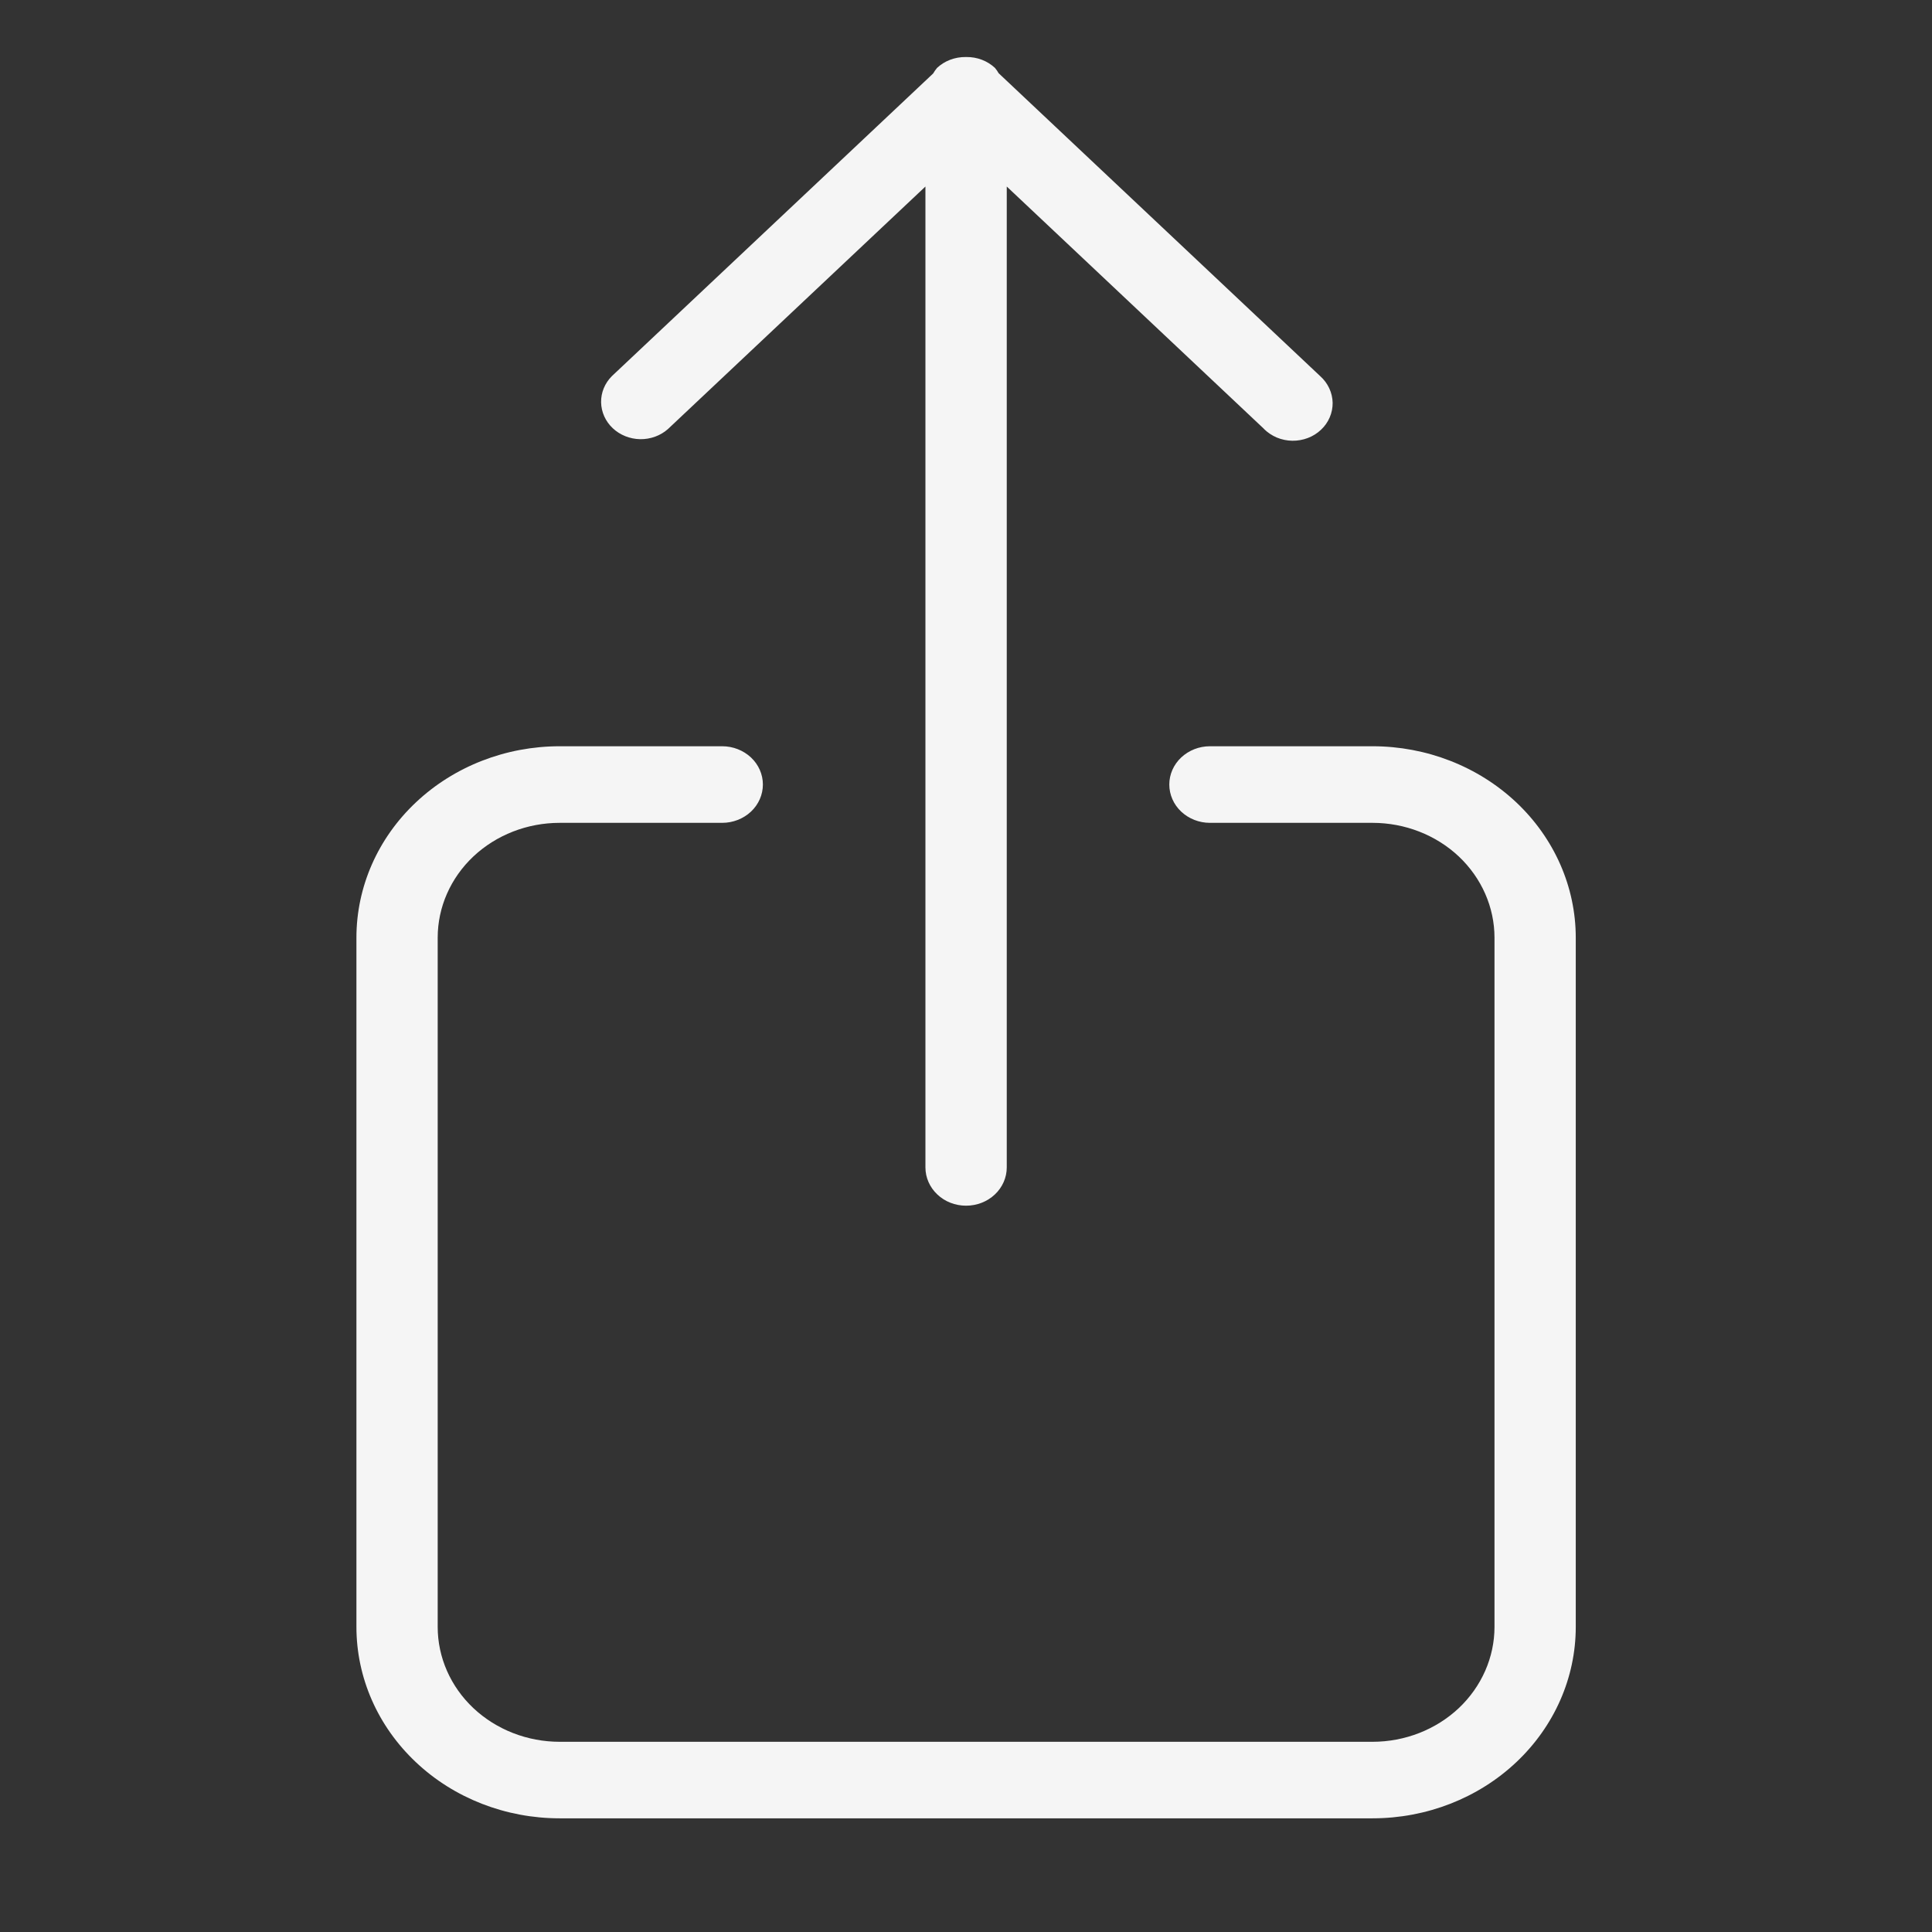 <svg width="31" height="31" viewBox="0 0 31 31" fill="none" xmlns="http://www.w3.org/2000/svg">
<rect x="0" y="0" width="31" height="31" fill="#333333" stroke="none"/>
<g clip-path="url(#clip0_767_8106)">
<path d="M30.5 0.5H0.5V28.761H30.5V0.5Z" stroke="#F5F5F5" stroke-width="0"/>
<g clip-path="url(#clip1_767_8106)">
<path fill-rule="evenodd" clip-rule="evenodd" d="M22.023 29.176H8.98C8.115 29.176 7.285 28.853 6.674 28.276C6.062 27.7 5.719 26.919 5.719 26.104V15.046C5.719 14.231 6.062 13.45 6.674 12.874C7.285 12.298 8.115 11.974 8.98 11.974H11.588C11.761 11.974 11.927 12.039 12.05 12.154C12.172 12.269 12.241 12.425 12.241 12.588C12.241 12.751 12.172 12.908 12.05 13.023C11.927 13.138 11.761 13.203 11.588 13.203H8.98C8.461 13.203 7.963 13.397 7.596 13.742C7.229 14.088 7.023 14.557 7.023 15.046V26.104C7.023 26.593 7.229 27.062 7.596 27.408C7.963 27.753 8.461 27.948 8.98 27.948H22.023C22.542 27.948 23.04 27.753 23.407 27.408C23.773 27.062 23.98 26.593 23.98 26.104V15.046C23.98 14.557 23.773 14.088 23.407 13.742C23.04 13.397 22.542 13.203 22.023 13.203H19.414C19.241 13.203 19.076 13.138 18.953 13.023C18.831 12.908 18.762 12.751 18.762 12.588C18.762 12.425 18.831 12.269 18.953 12.154C19.076 12.039 19.241 11.974 19.414 11.974H22.023C22.888 11.974 23.717 12.298 24.329 12.874C24.94 13.45 25.284 14.231 25.284 15.046V26.104C25.284 26.919 24.94 27.7 24.329 28.276C23.717 28.853 22.888 29.176 22.023 29.176ZM20.284 6.884L16.154 2.993V18.732C16.154 18.895 16.085 19.051 15.963 19.166C15.84 19.282 15.674 19.346 15.501 19.346C15.328 19.346 15.162 19.282 15.04 19.166C14.918 19.051 14.849 18.895 14.849 18.732V2.993L10.718 6.884C10.598 6.991 10.438 7.049 10.272 7.047C10.107 7.044 9.949 6.981 9.832 6.871C9.715 6.761 9.648 6.612 9.645 6.456C9.642 6.3 9.704 6.149 9.818 6.035L14.973 1.179C14.991 1.148 15.012 1.118 15.035 1.09C15.095 1.034 15.167 0.989 15.246 0.959C15.325 0.929 15.41 0.914 15.495 0.915H15.501H15.508C15.592 0.914 15.676 0.929 15.755 0.959C15.833 0.989 15.904 1.033 15.964 1.089C15.987 1.116 16.007 1.145 16.024 1.175L21.182 6.034C21.244 6.089 21.294 6.156 21.328 6.229C21.363 6.303 21.381 6.382 21.383 6.462C21.384 6.543 21.368 6.623 21.336 6.697C21.304 6.772 21.257 6.839 21.196 6.896C21.136 6.953 21.064 6.998 20.985 7.028C20.906 7.058 20.821 7.073 20.736 7.072C20.65 7.071 20.566 7.053 20.488 7.021C20.41 6.988 20.34 6.941 20.281 6.883L20.284 6.884Z" fill="#F5F5F5"/>
</g>
</g>
<defs>
<clipPath id="clip0_767_8106">
<rect width="30" height="30" fill="white" transform="translate(0.5 0.5)"/>
</clipPath>
<clipPath id="clip1_767_8106">
<rect width="30" height="28.261" fill="white" transform="translate(0.5 0.916)"/>
</clipPath>
</defs>
</svg>

